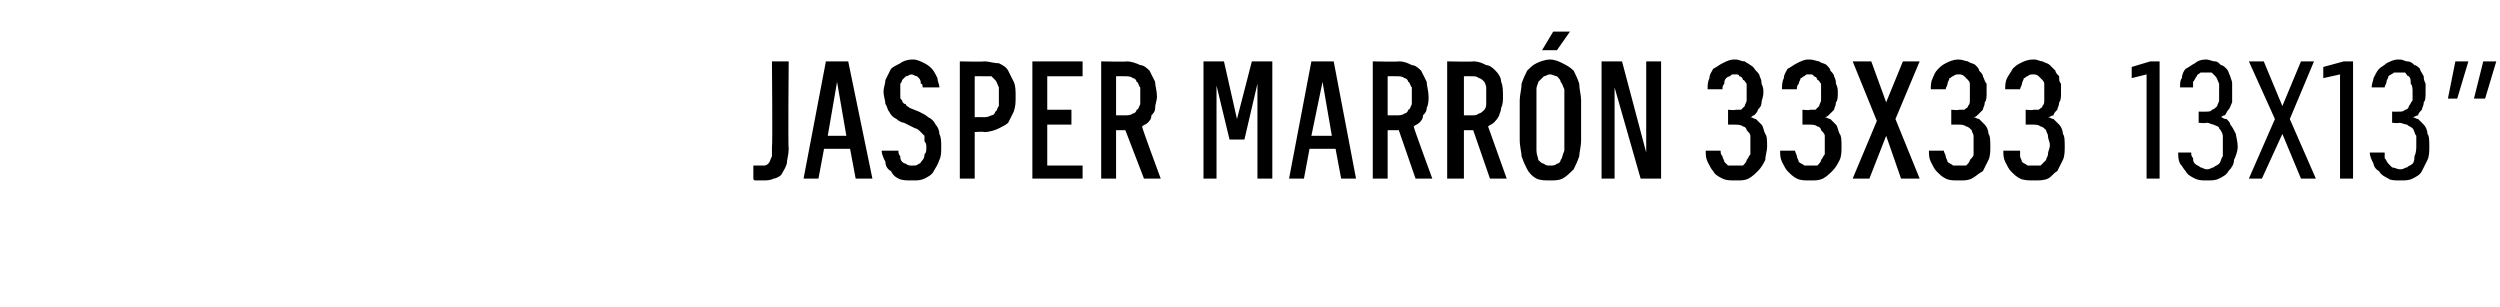 <?xml version="1.0" standalone="no"?>
<!DOCTYPE svg PUBLIC "-//W3C//DTD SVG 1.1//EN" "http://www.w3.org/Graphics/SVG/1.1/DTD/svg11.dtd">
<svg xmlns="http://www.w3.org/2000/svg" version="1.1" width="134.4px" height="16.5px" viewBox="0 -3 134.4 16.5" style="top:-3px">
  <desc>Jasper Marr n 33x33 13x13”</desc>
  <defs/>
  <g id="Polygon561501">
    <path d="M 41 6.7 C 41.2 6.7 41.4 6.7 41.6 6.6 C 41.7 6.6 41.9 6.5 42 6.4 C 42.1 6.2 42.2 6.1 42.3 5.8 C 42.3 5.6 42.4 5.3 42.4 5 C 42.36 5.01 42.4 0.3 42.4 0.3 L 41.5 0.3 C 41.5 0.3 41.54 4.92 41.5 4.9 C 41.5 5.1 41.5 5.3 41.5 5.4 C 41.4 5.6 41.4 5.7 41.3 5.8 C 41.3 5.8 41.2 5.9 41.1 5.9 C 41 5.9 40.9 5.9 40.9 5.9 C 40.8 5.9 40.8 5.9 40.8 5.9 C 40.7 5.9 40.7 5.9 40.7 5.9 C 40.6 5.9 40.6 5.9 40.6 5.9 C 40.5 5.9 40.5 5.9 40.5 5.9 C 40.5 5.9 40.5 6.6 40.5 6.6 C 40.5 6.7 40.6 6.7 40.6 6.7 C 40.6 6.7 40.7 6.7 40.7 6.7 C 40.8 6.7 40.8 6.7 40.9 6.7 C 40.9 6.7 41 6.7 41 6.7 Z M 45.7 5 L 46 6.6 L 46.9 6.6 L 45.6 0.3 L 44.4 0.3 L 43.2 6.6 L 44 6.6 L 44.3 5 L 45.7 5 Z M 45.5 4.3 L 44.5 4.3 L 45 1.4 L 45.5 4.3 Z M 49 6.7 C 49 6.7 49.1 6.7 49.1 6.7 C 49.3 6.7 49.5 6.7 49.7 6.6 C 49.9 6.5 50.1 6.4 50.2 6.2 C 50.3 6 50.4 5.9 50.5 5.6 C 50.6 5.4 50.6 5.2 50.6 4.9 C 50.6 4.6 50.6 4.4 50.5 4.2 C 50.5 4 50.4 3.8 50.3 3.7 C 50.2 3.5 50.1 3.4 49.9 3.3 C 49.8 3.2 49.6 3.1 49.4 3 C 49.4 3 48.9 2.8 48.9 2.8 C 48.8 2.7 48.7 2.7 48.7 2.6 C 48.6 2.6 48.5 2.5 48.5 2.4 C 48.4 2.3 48.4 2.3 48.4 2.2 C 48.4 2.1 48.4 2 48.4 1.9 C 48.4 1.8 48.4 1.6 48.4 1.5 C 48.5 1.4 48.5 1.3 48.5 1.3 C 48.6 1.2 48.7 1.1 48.7 1.1 C 48.8 1.1 48.9 1 49 1 C 49 1 49 1 49 1 C 49.1 1 49.2 1.1 49.3 1.1 C 49.3 1.1 49.4 1.2 49.4 1.2 C 49.5 1.3 49.5 1.4 49.5 1.5 C 49.6 1.5 49.6 1.6 49.6 1.7 C 49.6 1.7 50.5 1.7 50.5 1.7 C 50.5 1.5 50.4 1.4 50.4 1.2 C 50.3 1 50.2 0.8 50.1 0.7 C 50 0.6 49.9 0.5 49.7 0.4 C 49.5 0.3 49.3 0.2 49.1 0.2 C 49.1 0.2 49 0.2 49 0.2 C 48.8 0.2 48.5 0.3 48.4 0.4 C 48.2 0.5 48 0.6 47.9 0.7 C 47.8 0.9 47.7 1.1 47.6 1.3 C 47.6 1.5 47.5 1.7 47.5 1.9 C 47.5 2.2 47.6 2.4 47.6 2.6 C 47.7 2.7 47.7 2.9 47.8 3 C 47.9 3.2 48 3.3 48.2 3.4 C 48.3 3.5 48.5 3.6 48.6 3.6 C 48.6 3.6 49.2 3.9 49.2 3.9 C 49.3 3.9 49.4 4 49.5 4.1 C 49.5 4.1 49.6 4.2 49.7 4.3 C 49.7 4.4 49.7 4.5 49.7 4.6 C 49.8 4.7 49.8 4.8 49.8 4.9 C 49.8 5.1 49.8 5.2 49.7 5.3 C 49.7 5.5 49.6 5.6 49.6 5.6 C 49.5 5.7 49.5 5.8 49.4 5.8 C 49.3 5.9 49.2 5.9 49.1 5.9 C 49.1 5.9 49 5.9 49 5.9 C 48.9 5.9 48.8 5.9 48.7 5.8 C 48.6 5.8 48.5 5.7 48.5 5.7 C 48.4 5.6 48.4 5.5 48.4 5.4 C 48.3 5.3 48.3 5.2 48.3 5.1 C 48.3 5.1 47.4 5.1 47.4 5.1 C 47.4 5.3 47.5 5.5 47.6 5.7 C 47.6 5.9 47.7 6.1 47.9 6.2 C 48 6.4 48.1 6.5 48.3 6.6 C 48.5 6.7 48.7 6.7 49 6.7 Z M 51.6 6.6 L 52.4 6.6 L 52.4 4.1 C 52.4 4.1 52.89 4.06 52.9 4.1 C 53.2 4.1 53.5 4 53.7 3.9 C 53.9 3.8 54.1 3.7 54.2 3.6 C 54.3 3.4 54.4 3.2 54.5 3 C 54.6 2.7 54.6 2.5 54.6 2.2 C 54.6 1.9 54.6 1.6 54.5 1.4 C 54.4 1.2 54.3 1 54.2 0.8 C 54.1 0.6 53.9 0.5 53.7 0.4 C 53.4 0.4 53.2 0.3 52.9 0.3 C 52.89 0.33 51.6 0.3 51.6 0.3 L 51.6 6.6 Z M 52.4 3.3 L 52.4 1.1 C 52.4 1.1 52.87 1.09 52.9 1.1 C 53 1.1 53.1 1.1 53.3 1.1 C 53.4 1.2 53.5 1.3 53.5 1.3 C 53.6 1.4 53.6 1.5 53.7 1.7 C 53.7 1.8 53.7 2 53.7 2.2 C 53.7 2.4 53.7 2.6 53.7 2.7 C 53.6 2.8 53.6 3 53.5 3 C 53.5 3.1 53.4 3.2 53.3 3.2 C 53.1 3.3 53 3.3 52.9 3.3 C 52.87 3.29 52.4 3.3 52.4 3.3 Z M 55.5 6.6 L 58.2 6.6 L 58.2 5.9 L 56.3 5.9 L 56.3 3.7 L 57.6 3.7 L 57.6 2.9 L 56.3 2.9 L 56.3 1.1 L 58.2 1.1 L 58.2 0.3 L 55.5 0.3 L 55.5 6.6 Z M 59.2 6.6 L 60 6.6 L 60 4 L 60.5 4 L 61.5 6.6 L 62.4 6.6 C 62.4 6.6 61.36 3.8 61.4 3.8 C 61.5 3.7 61.6 3.7 61.7 3.6 C 61.8 3.5 61.9 3.4 61.9 3.2 C 62 3.1 62.1 3 62.1 2.8 C 62.1 2.6 62.2 2.4 62.2 2.2 C 62.2 1.9 62.1 1.6 62.1 1.4 C 62 1.2 61.9 1 61.8 0.8 C 61.7 0.7 61.5 0.5 61.3 0.5 C 61.1 0.4 60.8 0.3 60.6 0.3 C 60.56 0.33 59.2 0.3 59.2 0.3 L 59.2 6.6 Z M 60 3.2 L 60 1.1 C 60 1.1 60.46 1.09 60.5 1.1 C 60.6 1.1 60.8 1.1 60.9 1.2 C 61 1.2 61.1 1.3 61.1 1.4 C 61.2 1.4 61.2 1.6 61.3 1.7 C 61.3 1.8 61.3 2 61.3 2.2 C 61.3 2.3 61.3 2.5 61.3 2.6 C 61.2 2.8 61.2 2.9 61.1 2.9 C 61.1 3 61 3.1 60.9 3.1 C 60.8 3.2 60.6 3.2 60.5 3.2 C 60.46 3.2 60 3.2 60 3.2 Z M 64.7 6.6 L 65.4 6.6 L 65.4 1.6 L 66.1 4.5 L 66.9 4.5 L 67.6 1.5 L 67.6 6.6 L 68.4 6.6 L 68.4 0.3 L 67.3 0.3 L 66.5 3.4 L 65.8 0.3 L 64.7 0.3 L 64.7 6.6 Z M 71.8 5 L 72.1 6.6 L 72.9 6.6 L 71.7 0.3 L 70.5 0.3 L 69.3 6.6 L 70.1 6.6 L 70.4 5 L 71.8 5 Z M 71.6 4.3 L 70.5 4.3 L 71.1 1.4 L 71.6 4.3 Z M 73.8 6.6 L 74.6 6.6 L 74.6 4 L 75.2 4 L 76.1 6.6 L 77 6.6 C 77 6.6 75.97 3.8 76 3.8 C 76.1 3.7 76.2 3.7 76.3 3.6 C 76.4 3.5 76.5 3.4 76.5 3.2 C 76.6 3.1 76.7 3 76.7 2.8 C 76.8 2.6 76.8 2.4 76.8 2.2 C 76.8 1.9 76.7 1.6 76.7 1.4 C 76.6 1.2 76.5 1 76.4 0.8 C 76.3 0.7 76.1 0.5 75.9 0.5 C 75.7 0.4 75.5 0.3 75.2 0.3 C 75.17 0.33 73.8 0.3 73.8 0.3 L 73.8 6.6 Z M 74.6 3.2 L 74.6 1.1 C 74.6 1.1 75.07 1.09 75.1 1.1 C 75.2 1.1 75.4 1.1 75.5 1.2 C 75.6 1.2 75.7 1.3 75.7 1.4 C 75.8 1.4 75.8 1.6 75.9 1.7 C 75.9 1.8 75.9 2 75.9 2.2 C 75.9 2.3 75.9 2.5 75.9 2.6 C 75.8 2.8 75.8 2.9 75.7 2.9 C 75.7 3 75.6 3.1 75.5 3.1 C 75.4 3.2 75.2 3.2 75.1 3.2 C 75.07 3.2 74.6 3.2 74.6 3.2 Z M 77.8 6.6 L 78.7 6.6 L 78.7 4 L 79.2 4 L 80.1 6.6 L 81 6.6 C 81 6.6 80 3.8 80 3.8 C 80.1 3.7 80.2 3.7 80.3 3.6 C 80.4 3.5 80.5 3.4 80.6 3.2 C 80.6 3.1 80.7 3 80.7 2.8 C 80.8 2.6 80.8 2.4 80.8 2.2 C 80.8 1.9 80.8 1.6 80.7 1.4 C 80.7 1.2 80.6 1 80.4 0.8 C 80.3 0.7 80.1 0.5 79.9 0.5 C 79.7 0.4 79.5 0.3 79.2 0.3 C 79.2 0.33 77.8 0.3 77.8 0.3 L 77.8 6.6 Z M 78.7 3.2 L 78.7 1.1 C 78.7 1.1 79.1 1.09 79.1 1.1 C 79.3 1.1 79.4 1.1 79.5 1.2 C 79.6 1.2 79.7 1.3 79.8 1.4 C 79.8 1.4 79.9 1.6 79.9 1.7 C 79.9 1.8 79.9 2 79.9 2.2 C 79.9 2.3 79.9 2.5 79.9 2.6 C 79.9 2.8 79.8 2.9 79.8 2.9 C 79.7 3 79.6 3.1 79.5 3.1 C 79.4 3.2 79.3 3.2 79.1 3.2 C 79.1 3.2 78.7 3.2 78.7 3.2 Z M 83.3 6.7 C 83.6 6.7 83.8 6.7 84 6.6 C 84.2 6.5 84.4 6.3 84.6 6.1 C 84.7 5.9 84.8 5.7 84.9 5.4 C 84.9 5.2 85 4.9 85 4.5 C 85 4.5 85 2.4 85 2.4 C 85 2.1 84.9 1.8 84.9 1.5 C 84.8 1.2 84.7 1 84.6 0.8 C 84.4 0.6 84.2 0.5 84 0.4 C 83.8 0.3 83.6 0.2 83.3 0.2 C 83.1 0.2 82.8 0.3 82.6 0.4 C 82.4 0.5 82.3 0.6 82.1 0.8 C 82 1 81.9 1.2 81.8 1.5 C 81.8 1.8 81.7 2.1 81.7 2.4 C 81.7 2.4 81.7 4.5 81.7 4.5 C 81.7 4.9 81.8 5.2 81.8 5.4 C 81.9 5.7 82 5.9 82.1 6.1 C 82.2 6.3 82.4 6.5 82.6 6.6 C 82.8 6.7 83.1 6.7 83.3 6.7 Z M 83.3 5.9 C 83.2 5.9 83.1 5.9 83 5.8 C 82.9 5.8 82.8 5.7 82.7 5.6 C 82.7 5.5 82.6 5.3 82.6 5.1 C 82.6 5 82.6 4.8 82.6 4.5 C 82.6 4.5 82.6 2.4 82.6 2.4 C 82.6 2.2 82.6 2 82.6 1.8 C 82.6 1.6 82.7 1.5 82.7 1.4 C 82.8 1.3 82.9 1.2 83 1.1 C 83.1 1.1 83.2 1 83.3 1 C 83.5 1 83.6 1.1 83.7 1.1 C 83.8 1.2 83.9 1.3 83.9 1.4 C 84 1.5 84 1.6 84.1 1.8 C 84.1 2 84.1 2.2 84.1 2.4 C 84.1 2.4 84.1 4.5 84.1 4.5 C 84.1 4.8 84.1 5 84.1 5.1 C 84 5.3 84 5.5 83.9 5.6 C 83.9 5.7 83.8 5.8 83.7 5.8 C 83.6 5.9 83.5 5.9 83.3 5.9 Z M 82.9 -0.3 L 83.7 -0.3 L 84.4 -1.3 L 83.5 -1.3 L 82.9 -0.3 Z M 86.1 6.6 L 86.8 6.6 L 86.8 1.7 L 88.2 6.6 L 89.3 6.6 L 89.3 0.3 L 88.5 0.3 L 88.5 5.2 L 87.2 0.3 L 86.1 0.3 L 86.1 6.6 Z M 93.3 6.7 C 93.3 6.7 93.4 6.7 93.4 6.7 C 93.6 6.7 93.8 6.7 94 6.6 C 94.2 6.5 94.4 6.3 94.5 6.2 C 94.7 6 94.8 5.8 94.9 5.6 C 94.9 5.4 95 5.1 95 4.9 C 95 4.6 95 4.3 94.9 4.2 C 94.8 4 94.8 3.8 94.7 3.7 C 94.6 3.6 94.5 3.5 94.4 3.4 C 94.3 3.4 94.2 3.3 94.1 3.3 C 94.2 3.3 94.2 3.2 94.3 3.2 C 94.4 3.1 94.5 3 94.5 2.9 C 94.6 2.8 94.7 2.7 94.7 2.5 C 94.7 2.4 94.8 2.2 94.8 2 C 94.8 1.8 94.8 1.7 94.7 1.5 C 94.7 1.4 94.7 1.3 94.6 1.1 C 94.6 1 94.5 0.9 94.4 0.8 C 94.3 0.7 94.3 0.6 94.1 0.5 C 94 0.4 93.9 0.4 93.8 0.3 C 93.6 0.3 93.5 0.2 93.3 0.2 C 93.3 0.2 93.2 0.2 93.2 0.2 C 93 0.2 92.8 0.3 92.6 0.4 C 92.4 0.5 92.3 0.6 92.1 0.7 C 92 0.9 91.9 1 91.9 1.2 C 91.8 1.4 91.8 1.6 91.8 1.8 C 91.8 1.8 92.6 1.8 92.6 1.8 C 92.6 1.7 92.6 1.6 92.7 1.5 C 92.7 1.4 92.7 1.3 92.8 1.2 C 92.8 1.2 92.9 1.1 93 1.1 C 93.1 1 93.1 1 93.2 1 C 93.2 1 93.3 1 93.3 1 C 93.4 1 93.5 1 93.5 1.1 C 93.6 1.1 93.7 1.2 93.7 1.3 C 93.8 1.3 93.8 1.4 93.9 1.5 C 93.9 1.7 93.9 1.8 93.9 2 C 93.9 2.1 93.9 2.3 93.9 2.4 C 93.9 2.5 93.8 2.6 93.8 2.7 C 93.7 2.8 93.7 2.8 93.6 2.9 C 93.5 2.9 93.4 2.9 93.3 2.9 C 93.28 2.94 92.9 2.9 92.9 2.9 L 92.9 3.7 C 92.9 3.7 93.24 3.7 93.2 3.7 C 93.4 3.7 93.6 3.7 93.7 3.8 C 93.8 3.8 93.9 3.9 93.9 4 C 94 4.1 94.1 4.2 94.1 4.3 C 94.1 4.5 94.1 4.6 94.1 4.8 C 94.1 5 94.1 5.1 94.1 5.3 C 94 5.4 94 5.5 93.9 5.6 C 93.9 5.7 93.8 5.8 93.7 5.9 C 93.6 5.9 93.5 5.9 93.3 5.9 C 93.3 5.9 93.3 5.9 93.3 5.9 C 93.2 5.9 93 5.9 92.9 5.9 C 92.8 5.8 92.8 5.8 92.7 5.7 C 92.7 5.6 92.6 5.5 92.6 5.4 C 92.5 5.3 92.5 5.2 92.5 5.1 C 92.5 5.1 91.7 5.1 91.7 5.1 C 91.7 5.3 91.7 5.5 91.8 5.7 C 91.9 5.9 92 6.1 92.1 6.2 C 92.2 6.4 92.4 6.5 92.6 6.6 C 92.8 6.7 93 6.7 93.3 6.7 Z M 97.3 6.7 C 97.3 6.7 97.4 6.7 97.4 6.7 C 97.6 6.7 97.8 6.7 98 6.6 C 98.2 6.5 98.4 6.3 98.5 6.2 C 98.7 6 98.8 5.8 98.9 5.6 C 99 5.4 99 5.1 99 4.9 C 99 4.6 99 4.3 98.9 4.2 C 98.8 4 98.8 3.8 98.7 3.7 C 98.6 3.6 98.5 3.5 98.4 3.4 C 98.3 3.4 98.2 3.3 98.1 3.3 C 98.2 3.3 98.3 3.2 98.3 3.2 C 98.4 3.1 98.5 3 98.6 2.9 C 98.6 2.8 98.7 2.7 98.7 2.5 C 98.8 2.4 98.8 2.2 98.8 2 C 98.8 1.8 98.8 1.7 98.7 1.5 C 98.7 1.4 98.7 1.3 98.6 1.1 C 98.6 1 98.5 0.9 98.4 0.8 C 98.4 0.7 98.3 0.6 98.2 0.5 C 98.1 0.4 97.9 0.4 97.8 0.3 C 97.7 0.3 97.5 0.2 97.3 0.2 C 97.3 0.2 97.2 0.2 97.2 0.2 C 97 0.2 96.8 0.3 96.6 0.4 C 96.4 0.5 96.3 0.6 96.1 0.7 C 96 0.9 95.9 1 95.9 1.2 C 95.8 1.4 95.8 1.6 95.8 1.8 C 95.8 1.8 96.6 1.8 96.6 1.8 C 96.6 1.7 96.6 1.6 96.7 1.5 C 96.7 1.4 96.8 1.3 96.8 1.2 C 96.9 1.2 96.9 1.1 97 1.1 C 97.1 1 97.1 1 97.2 1 C 97.2 1 97.3 1 97.3 1 C 97.4 1 97.5 1 97.5 1.1 C 97.6 1.1 97.7 1.2 97.7 1.3 C 97.8 1.3 97.8 1.4 97.9 1.5 C 97.9 1.7 97.9 1.8 97.9 2 C 97.9 2.1 97.9 2.3 97.9 2.4 C 97.9 2.5 97.8 2.6 97.8 2.7 C 97.7 2.8 97.7 2.8 97.6 2.9 C 97.5 2.9 97.4 2.9 97.3 2.9 C 97.29 2.94 96.9 2.9 96.9 2.9 L 96.9 3.7 C 96.9 3.7 97.25 3.7 97.3 3.7 C 97.4 3.7 97.6 3.7 97.7 3.8 C 97.8 3.8 97.9 3.9 97.9 4 C 98 4.1 98.1 4.2 98.1 4.3 C 98.1 4.5 98.1 4.6 98.1 4.8 C 98.1 5 98.1 5.1 98.1 5.3 C 98 5.4 98 5.5 97.9 5.6 C 97.9 5.7 97.8 5.8 97.7 5.9 C 97.6 5.9 97.5 5.9 97.3 5.9 C 97.3 5.9 97.3 5.9 97.3 5.9 C 97.2 5.9 97.1 5.9 97 5.9 C 96.9 5.8 96.8 5.8 96.7 5.7 C 96.7 5.6 96.6 5.5 96.6 5.4 C 96.6 5.3 96.5 5.2 96.5 5.1 C 96.5 5.1 95.7 5.1 95.7 5.1 C 95.7 5.3 95.7 5.5 95.8 5.7 C 95.9 5.9 96 6.1 96.1 6.2 C 96.3 6.4 96.4 6.5 96.6 6.6 C 96.8 6.7 97 6.7 97.3 6.7 Z M 99.6 6.6 L 100.5 6.6 L 101.4 4.3 L 102.2 6.6 L 103.2 6.6 L 101.9 3.4 L 103.2 0.3 L 102.3 0.3 L 101.4 2.5 L 100.6 0.3 L 99.6 0.3 L 100.9 3.5 L 99.6 6.6 Z M 105.3 6.7 C 105.3 6.7 105.4 6.7 105.4 6.7 C 105.6 6.7 105.8 6.7 106 6.6 C 106.2 6.5 106.4 6.3 106.6 6.2 C 106.7 6 106.8 5.8 106.9 5.6 C 107 5.4 107 5.1 107 4.9 C 107 4.6 107 4.3 106.9 4.2 C 106.9 4 106.8 3.8 106.7 3.7 C 106.6 3.6 106.5 3.5 106.4 3.4 C 106.3 3.4 106.2 3.3 106.1 3.3 C 106.2 3.3 106.3 3.2 106.3 3.2 C 106.4 3.1 106.5 3 106.6 2.9 C 106.6 2.8 106.7 2.7 106.7 2.5 C 106.8 2.4 106.8 2.2 106.8 2 C 106.8 1.8 106.8 1.7 106.8 1.5 C 106.7 1.4 106.7 1.3 106.6 1.1 C 106.6 1 106.5 0.9 106.4 0.8 C 106.4 0.7 106.3 0.6 106.2 0.5 C 106.1 0.4 105.9 0.4 105.8 0.3 C 105.7 0.3 105.5 0.2 105.3 0.2 C 105.3 0.2 105.3 0.2 105.3 0.2 C 105 0.2 104.8 0.3 104.6 0.4 C 104.4 0.5 104.3 0.6 104.2 0.7 C 104 0.9 104 1 103.9 1.2 C 103.8 1.4 103.8 1.6 103.8 1.8 C 103.8 1.8 104.6 1.8 104.6 1.8 C 104.6 1.7 104.7 1.6 104.7 1.5 C 104.7 1.4 104.8 1.3 104.8 1.2 C 104.9 1.2 104.9 1.1 105 1.1 C 105.1 1 105.2 1 105.3 1 C 105.3 1 105.3 1 105.3 1 C 105.4 1 105.5 1 105.6 1.1 C 105.6 1.1 105.7 1.2 105.8 1.3 C 105.8 1.3 105.9 1.4 105.9 1.5 C 105.9 1.7 105.9 1.8 105.9 2 C 105.9 2.1 105.9 2.3 105.9 2.4 C 105.9 2.5 105.9 2.6 105.8 2.7 C 105.8 2.8 105.7 2.8 105.6 2.9 C 105.5 2.9 105.4 2.9 105.3 2.9 C 105.3 2.94 104.9 2.9 104.9 2.9 L 104.9 3.7 C 104.9 3.7 105.26 3.7 105.3 3.7 C 105.4 3.7 105.6 3.7 105.7 3.8 C 105.8 3.8 105.9 3.9 106 4 C 106 4.1 106.1 4.2 106.1 4.3 C 106.1 4.5 106.1 4.6 106.1 4.8 C 106.1 5 106.1 5.1 106.1 5.3 C 106.1 5.4 106 5.5 105.9 5.6 C 105.9 5.7 105.8 5.8 105.7 5.9 C 105.6 5.9 105.5 5.9 105.4 5.9 C 105.4 5.9 105.3 5.9 105.3 5.9 C 105.2 5.9 105.1 5.9 105 5.9 C 104.9 5.8 104.8 5.8 104.7 5.7 C 104.7 5.6 104.6 5.5 104.6 5.4 C 104.6 5.3 104.5 5.2 104.5 5.1 C 104.5 5.1 103.7 5.1 103.7 5.1 C 103.7 5.3 103.7 5.5 103.8 5.7 C 103.9 5.9 104 6.1 104.1 6.2 C 104.3 6.4 104.4 6.5 104.6 6.6 C 104.8 6.7 105 6.7 105.3 6.7 Z M 109.3 6.7 C 109.3 6.7 109.4 6.7 109.4 6.7 C 109.6 6.7 109.9 6.7 110.1 6.6 C 110.3 6.5 110.4 6.3 110.6 6.2 C 110.7 6 110.8 5.8 110.9 5.6 C 111 5.4 111 5.1 111 4.9 C 111 4.6 111 4.3 110.9 4.2 C 110.9 4 110.8 3.8 110.7 3.7 C 110.6 3.6 110.5 3.5 110.4 3.4 C 110.3 3.4 110.2 3.3 110.1 3.3 C 110.2 3.3 110.3 3.2 110.4 3.2 C 110.4 3.1 110.5 3 110.6 2.9 C 110.6 2.8 110.7 2.7 110.7 2.5 C 110.8 2.4 110.8 2.2 110.8 2 C 110.8 1.8 110.8 1.7 110.8 1.5 C 110.7 1.4 110.7 1.3 110.7 1.1 C 110.6 1 110.5 0.9 110.5 0.8 C 110.4 0.7 110.3 0.6 110.2 0.5 C 110.1 0.4 110 0.4 109.8 0.3 C 109.7 0.3 109.5 0.2 109.4 0.2 C 109.4 0.2 109.3 0.2 109.3 0.2 C 109 0.2 108.8 0.3 108.6 0.4 C 108.4 0.5 108.3 0.6 108.2 0.7 C 108.1 0.9 108 1 107.9 1.2 C 107.8 1.4 107.8 1.6 107.8 1.8 C 107.8 1.8 108.6 1.8 108.6 1.8 C 108.6 1.7 108.7 1.6 108.7 1.5 C 108.7 1.4 108.8 1.3 108.8 1.2 C 108.9 1.2 108.9 1.1 109 1.1 C 109.1 1 109.2 1 109.3 1 C 109.3 1 109.3 1 109.3 1 C 109.4 1 109.5 1 109.6 1.1 C 109.6 1.1 109.7 1.2 109.8 1.3 C 109.8 1.3 109.9 1.4 109.9 1.5 C 109.9 1.7 109.9 1.8 109.9 2 C 109.9 2.1 109.9 2.3 109.9 2.4 C 109.9 2.5 109.9 2.6 109.8 2.7 C 109.8 2.8 109.7 2.8 109.6 2.9 C 109.5 2.9 109.4 2.9 109.3 2.9 C 109.31 2.94 108.9 2.9 108.9 2.9 L 108.9 3.7 C 108.9 3.7 109.28 3.7 109.3 3.7 C 109.4 3.7 109.6 3.7 109.7 3.8 C 109.8 3.8 109.9 3.9 110 4 C 110 4.1 110.1 4.2 110.1 4.3 C 110.1 4.5 110.2 4.6 110.2 4.8 C 110.2 5 110.1 5.1 110.1 5.3 C 110.1 5.4 110 5.5 110 5.6 C 109.9 5.7 109.8 5.8 109.7 5.9 C 109.6 5.9 109.5 5.9 109.4 5.9 C 109.4 5.9 109.3 5.9 109.3 5.9 C 109.2 5.9 109.1 5.9 109 5.9 C 108.9 5.8 108.8 5.8 108.7 5.7 C 108.7 5.6 108.6 5.5 108.6 5.4 C 108.6 5.3 108.6 5.2 108.6 5.1 C 108.6 5.1 107.7 5.1 107.7 5.1 C 107.7 5.3 107.7 5.5 107.8 5.7 C 107.9 5.9 108 6.1 108.1 6.2 C 108.3 6.4 108.4 6.5 108.6 6.6 C 108.8 6.7 109.1 6.7 109.3 6.7 Z M 115.4 6.6 L 116.1 6.6 L 116.1 0.3 L 115.6 0.3 L 114.6 0.6 L 114.6 1.2 L 115.4 1 L 115.4 6.6 Z M 118.6 6.7 C 118.6 6.7 118.7 6.7 118.7 6.7 C 118.9 6.7 119.1 6.7 119.3 6.6 C 119.5 6.5 119.7 6.4 119.8 6.2 C 120 6 120.1 5.8 120.1 5.6 C 120.2 5.4 120.3 5.1 120.3 4.9 C 120.3 4.6 120.2 4.3 120.2 4.2 C 120.1 4 120 3.8 119.9 3.7 C 119.9 3.6 119.8 3.5 119.7 3.4 C 119.5 3.4 119.5 3.3 119.4 3.3 C 119.4 3.3 119.5 3.2 119.6 3.2 C 119.7 3.1 119.7 3 119.8 2.9 C 119.9 2.8 119.9 2.7 120 2.5 C 120 2.4 120 2.2 120 1.9 C 120 1.8 120 1.6 120 1.5 C 120 1.3 119.9 1.2 119.9 1.1 C 119.8 0.9 119.8 0.8 119.7 0.7 C 119.6 0.6 119.5 0.5 119.4 0.5 C 119.3 0.4 119.2 0.3 119.1 0.3 C 118.9 0.3 118.8 0.2 118.6 0.2 C 118.6 0.2 118.6 0.2 118.6 0.2 C 118.3 0.2 118.1 0.3 118 0.4 C 117.8 0.5 117.7 0.6 117.5 0.7 C 117.4 0.8 117.3 1 117.3 1.2 C 117.2 1.3 117.2 1.5 117.2 1.7 C 117.2 1.7 117.9 1.7 117.9 1.7 C 117.9 1.6 117.9 1.5 117.9 1.4 C 118 1.3 118 1.2 118.1 1.1 C 118.1 1 118.2 1 118.3 0.9 C 118.4 0.9 118.5 0.9 118.6 0.9 C 118.6 0.9 118.6 0.9 118.6 0.9 C 118.7 0.9 118.8 0.9 118.9 0.9 C 119 1 119.1 1.1 119.1 1.1 C 119.2 1.2 119.2 1.3 119.3 1.5 C 119.3 1.6 119.3 1.8 119.3 1.9 C 119.3 2.1 119.3 2.3 119.3 2.4 C 119.3 2.5 119.2 2.6 119.2 2.7 C 119.1 2.8 119 2.9 118.9 2.9 C 118.9 3 118.7 3 118.6 3 C 118.62 3.01 118.2 3 118.2 3 L 118.2 3.6 C 118.2 3.6 118.6 3.64 118.6 3.6 C 118.8 3.6 118.9 3.7 119 3.7 C 119.2 3.8 119.3 3.8 119.3 3.9 C 119.4 4 119.5 4.2 119.5 4.3 C 119.5 4.5 119.5 4.6 119.5 4.8 C 119.5 5 119.5 5.2 119.5 5.4 C 119.4 5.5 119.4 5.7 119.3 5.8 C 119.2 5.9 119.1 5.9 119 6 C 118.9 6 118.8 6.1 118.7 6.1 C 118.7 6.1 118.6 6.1 118.6 6.1 C 118.5 6.1 118.4 6 118.3 6 C 118.2 5.9 118.1 5.9 118 5.8 C 117.9 5.7 117.9 5.6 117.9 5.5 C 117.8 5.4 117.8 5.3 117.8 5.2 C 117.8 5.2 117.1 5.2 117.1 5.2 C 117.1 5.4 117.1 5.6 117.2 5.8 C 117.3 5.9 117.4 6.1 117.5 6.2 C 117.6 6.4 117.8 6.5 118 6.6 C 118.2 6.7 118.4 6.7 118.6 6.7 Z M 120.9 6.6 L 121.6 6.6 L 122.7 4.2 L 123.7 6.6 L 124.5 6.6 L 123.1 3.4 L 124.4 0.3 L 123.7 0.3 L 122.7 2.7 L 121.7 0.3 L 120.9 0.3 L 122.3 3.4 L 120.9 6.6 Z M 125.8 6.6 L 126.5 6.6 L 126.5 0.3 L 126 0.3 L 124.9 0.6 L 124.9 1.2 L 125.8 1 L 125.8 6.6 Z M 129 6.7 C 129 6.7 129.1 6.7 129.1 6.7 C 129.3 6.7 129.5 6.7 129.7 6.6 C 129.9 6.5 130.1 6.4 130.2 6.2 C 130.3 6 130.4 5.8 130.5 5.6 C 130.6 5.4 130.6 5.1 130.6 4.9 C 130.6 4.6 130.6 4.3 130.5 4.2 C 130.5 4 130.4 3.8 130.3 3.7 C 130.2 3.6 130.1 3.5 130 3.4 C 129.9 3.4 129.8 3.3 129.7 3.3 C 129.8 3.3 129.9 3.2 130 3.2 C 130 3.1 130.1 3 130.2 2.9 C 130.2 2.8 130.3 2.7 130.3 2.5 C 130.4 2.4 130.4 2.2 130.4 1.9 C 130.4 1.8 130.4 1.6 130.4 1.5 C 130.3 1.3 130.3 1.2 130.3 1.1 C 130.2 0.9 130.1 0.8 130.1 0.7 C 130 0.6 129.9 0.5 129.8 0.5 C 129.7 0.4 129.6 0.3 129.4 0.3 C 129.3 0.3 129.2 0.2 129 0.2 C 129 0.2 128.9 0.2 128.9 0.2 C 128.7 0.2 128.5 0.3 128.3 0.4 C 128.2 0.5 128 0.6 127.9 0.7 C 127.8 0.8 127.7 1 127.6 1.2 C 127.6 1.3 127.5 1.5 127.5 1.7 C 127.5 1.7 128.2 1.7 128.2 1.7 C 128.2 1.6 128.3 1.5 128.3 1.4 C 128.3 1.3 128.4 1.2 128.4 1.1 C 128.5 1 128.6 1 128.7 0.9 C 128.7 0.9 128.8 0.9 128.9 0.9 C 128.9 0.9 129 0.9 129 0.9 C 129.1 0.9 129.2 0.9 129.3 0.9 C 129.4 1 129.4 1.1 129.5 1.1 C 129.6 1.2 129.6 1.3 129.6 1.5 C 129.7 1.6 129.7 1.8 129.7 1.9 C 129.7 2.1 129.7 2.3 129.7 2.4 C 129.6 2.5 129.6 2.6 129.5 2.7 C 129.5 2.8 129.4 2.9 129.3 2.9 C 129.2 3 129.1 3 129 3 C 128.99 3.01 128.6 3 128.6 3 L 128.6 3.6 C 128.6 3.6 128.97 3.64 129 3.6 C 129.1 3.6 129.3 3.7 129.4 3.7 C 129.5 3.8 129.6 3.8 129.7 3.9 C 129.8 4 129.8 4.2 129.9 4.3 C 129.9 4.5 129.9 4.6 129.9 4.8 C 129.9 5 129.9 5.2 129.8 5.4 C 129.8 5.5 129.8 5.7 129.7 5.8 C 129.6 5.9 129.5 5.9 129.4 6 C 129.3 6 129.2 6.1 129.1 6.1 C 129.1 6.1 129 6.1 129 6.1 C 128.9 6.1 128.7 6 128.6 6 C 128.5 5.9 128.5 5.9 128.4 5.8 C 128.3 5.7 128.3 5.6 128.2 5.5 C 128.2 5.4 128.2 5.3 128.2 5.2 C 128.2 5.2 127.4 5.2 127.4 5.2 C 127.4 5.4 127.5 5.6 127.6 5.8 C 127.6 5.9 127.7 6.1 127.9 6.2 C 128 6.4 128.2 6.5 128.4 6.6 C 128.5 6.7 128.8 6.7 129 6.7 Z M 133 2.3 L 133.6 2.3 L 134.2 0.3 L 133.5 0.3 L 133 2.3 Z M 131.6 2.3 L 132.1 2.3 L 132.7 0.3 L 132 0.3 L 131.6 2.3 Z " stroke="none" fill="#000"/>
  </g>
</svg>